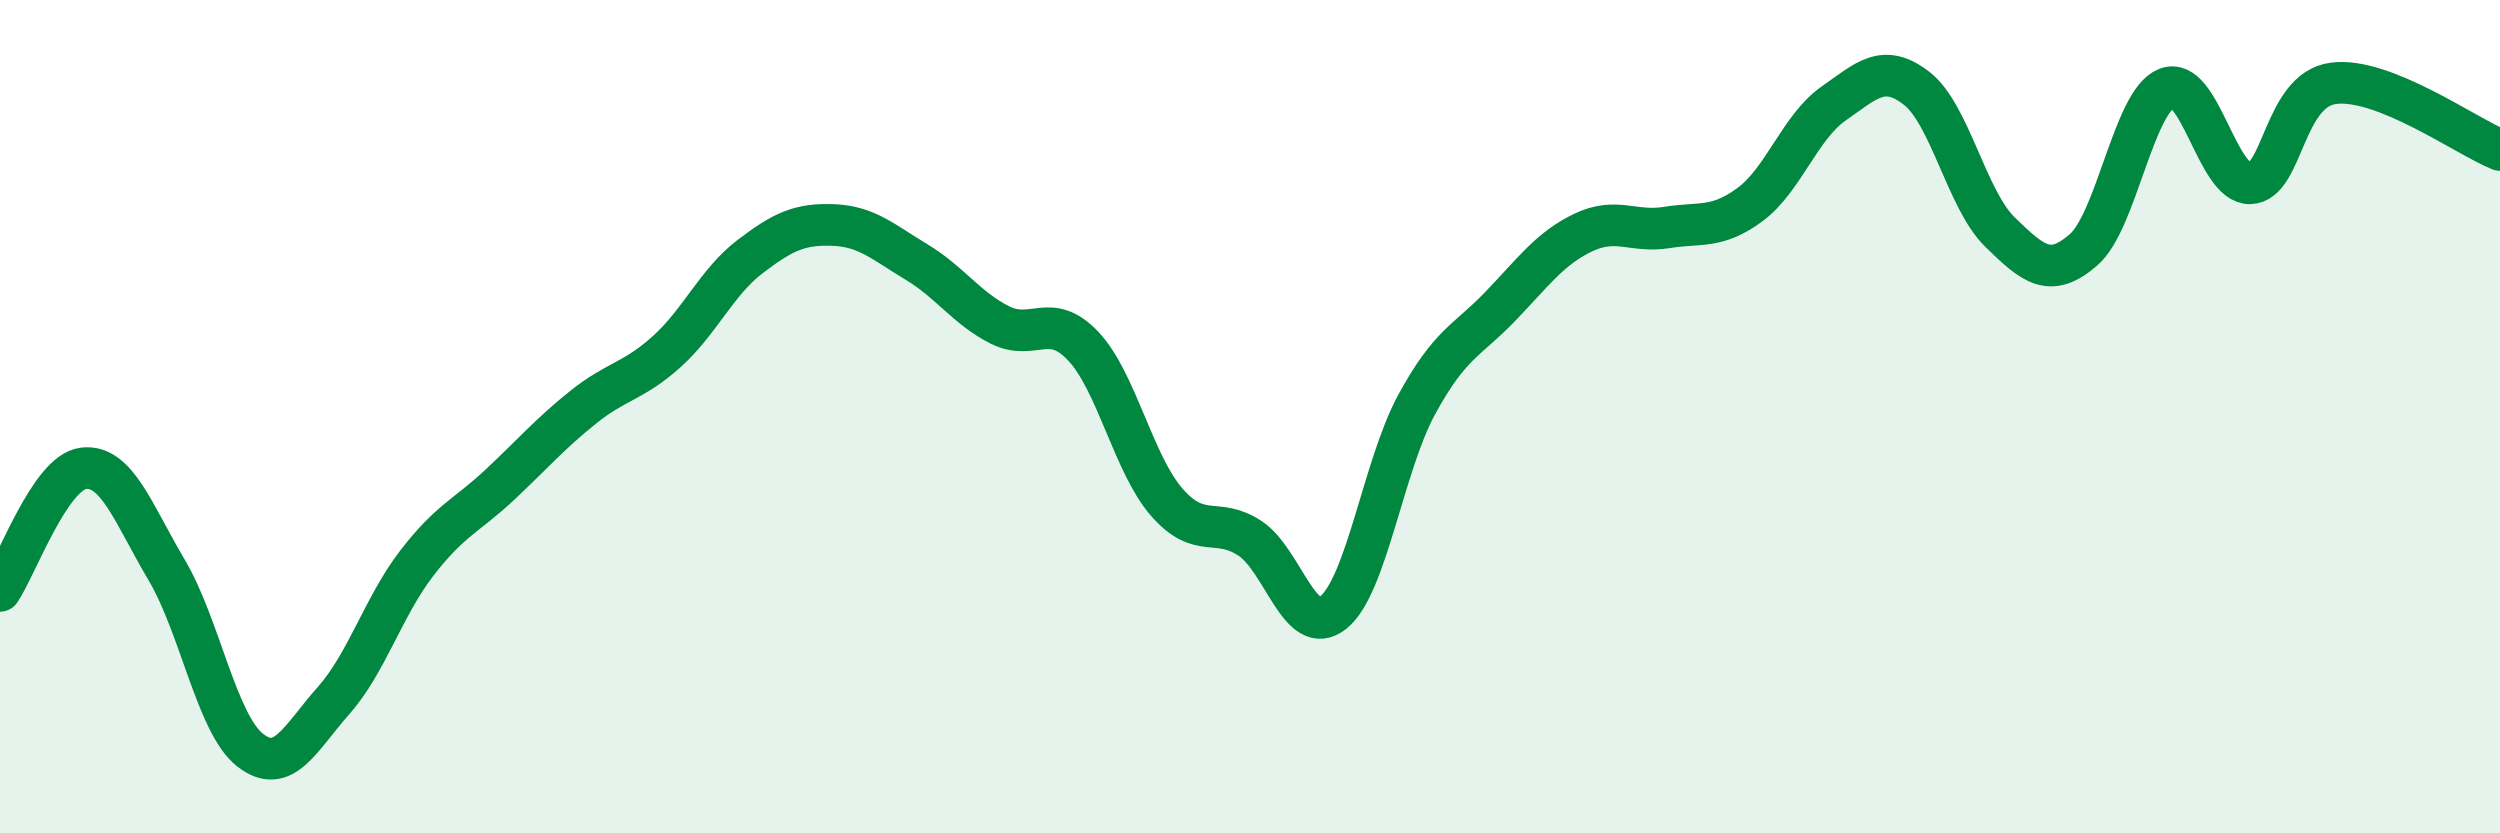 
    <svg width="60" height="20" viewBox="0 0 60 20" xmlns="http://www.w3.org/2000/svg">
      <path
        d="M 0,14.18 C 0.4,13.59 1.2,11.34 2,11.24 C 2.8,11.14 3.2,12.33 4,13.68 C 4.8,15.03 5.2,17.37 6,18 C 6.8,18.63 7.2,17.72 8,16.82 C 8.8,15.92 9.2,14.56 10,13.52 C 10.8,12.48 11.2,12.38 12,11.63 C 12.8,10.88 13.2,10.41 14,9.77 C 14.8,9.13 15.2,9.16 16,8.44 C 16.8,7.72 17.2,6.77 18,6.16 C 18.8,5.55 19.2,5.37 20,5.4 C 20.8,5.43 21.2,5.81 22,6.29 C 22.8,6.77 23.2,7.4 24,7.8 C 24.8,8.2 25.2,7.46 26,8.31 C 26.8,9.16 27.2,11.13 28,12.05 C 28.8,12.97 29.2,12.39 30,12.92 C 30.8,13.45 31.2,15.34 32,14.7 C 32.8,14.06 33.2,11.18 34,9.71 C 34.8,8.24 35.2,8.19 36,7.36 C 36.8,6.53 37.2,5.96 38,5.58 C 38.8,5.2 39.2,5.59 40,5.46 C 40.8,5.33 41.2,5.5 42,4.91 C 42.8,4.32 43.2,3.05 44,2.49 C 44.8,1.93 45.2,1.5 46,2.12 C 46.8,2.74 47.2,4.79 48,5.57 C 48.8,6.35 49.2,6.69 50,6 C 50.8,5.31 51.2,2.44 52,2.12 C 52.8,1.8 53.2,4.42 54,4.4 C 54.8,4.38 54.8,2.16 56,2 C 57.2,1.84 59.2,3.28 60,3.6L60 20L0 20Z"
        fill="#008740"
        opacity="0.1"
        stroke-linecap="round"
        stroke-linejoin="round"
      />
      <path
        d="M 0,14.18 C 0.4,13.59 1.2,11.34 2,11.24 C 2.8,11.14 3.2,12.33 4,13.68 C 4.8,15.03 5.2,17.37 6,18 C 6.8,18.63 7.2,17.72 8,16.82 C 8.8,15.92 9.2,14.56 10,13.52 C 10.8,12.48 11.2,12.38 12,11.63 C 12.8,10.88 13.2,10.41 14,9.77 C 14.8,9.13 15.2,9.16 16,8.44 C 16.8,7.72 17.2,6.77 18,6.16 C 18.8,5.55 19.2,5.37 20,5.4 C 20.8,5.43 21.2,5.81 22,6.29 C 22.8,6.77 23.2,7.4 24,7.8 C 24.8,8.2 25.2,7.46 26,8.31 C 26.8,9.16 27.2,11.13 28,12.05 C 28.8,12.97 29.2,12.39 30,12.92 C 30.8,13.45 31.2,15.34 32,14.7 C 32.8,14.06 33.2,11.18 34,9.71 C 34.8,8.24 35.2,8.19 36,7.36 C 36.8,6.53 37.2,5.96 38,5.58 C 38.8,5.2 39.2,5.59 40,5.46 C 40.8,5.33 41.2,5.5 42,4.91 C 42.8,4.32 43.2,3.05 44,2.49 C 44.8,1.93 45.2,1.5 46,2.12 C 46.8,2.74 47.2,4.79 48,5.57 C 48.8,6.35 49.2,6.69 50,6 C 50.8,5.31 51.2,2.44 52,2.12 C 52.8,1.8 53.2,4.42 54,4.4 C 54.8,4.38 54.8,2.16 56,2 C 57.2,1.84 59.2,3.28 60,3.6"
        stroke="#008740"
        stroke-width="1"
        fill="none"
        stroke-linecap="round"
        stroke-linejoin="round"
      />
    </svg>
  